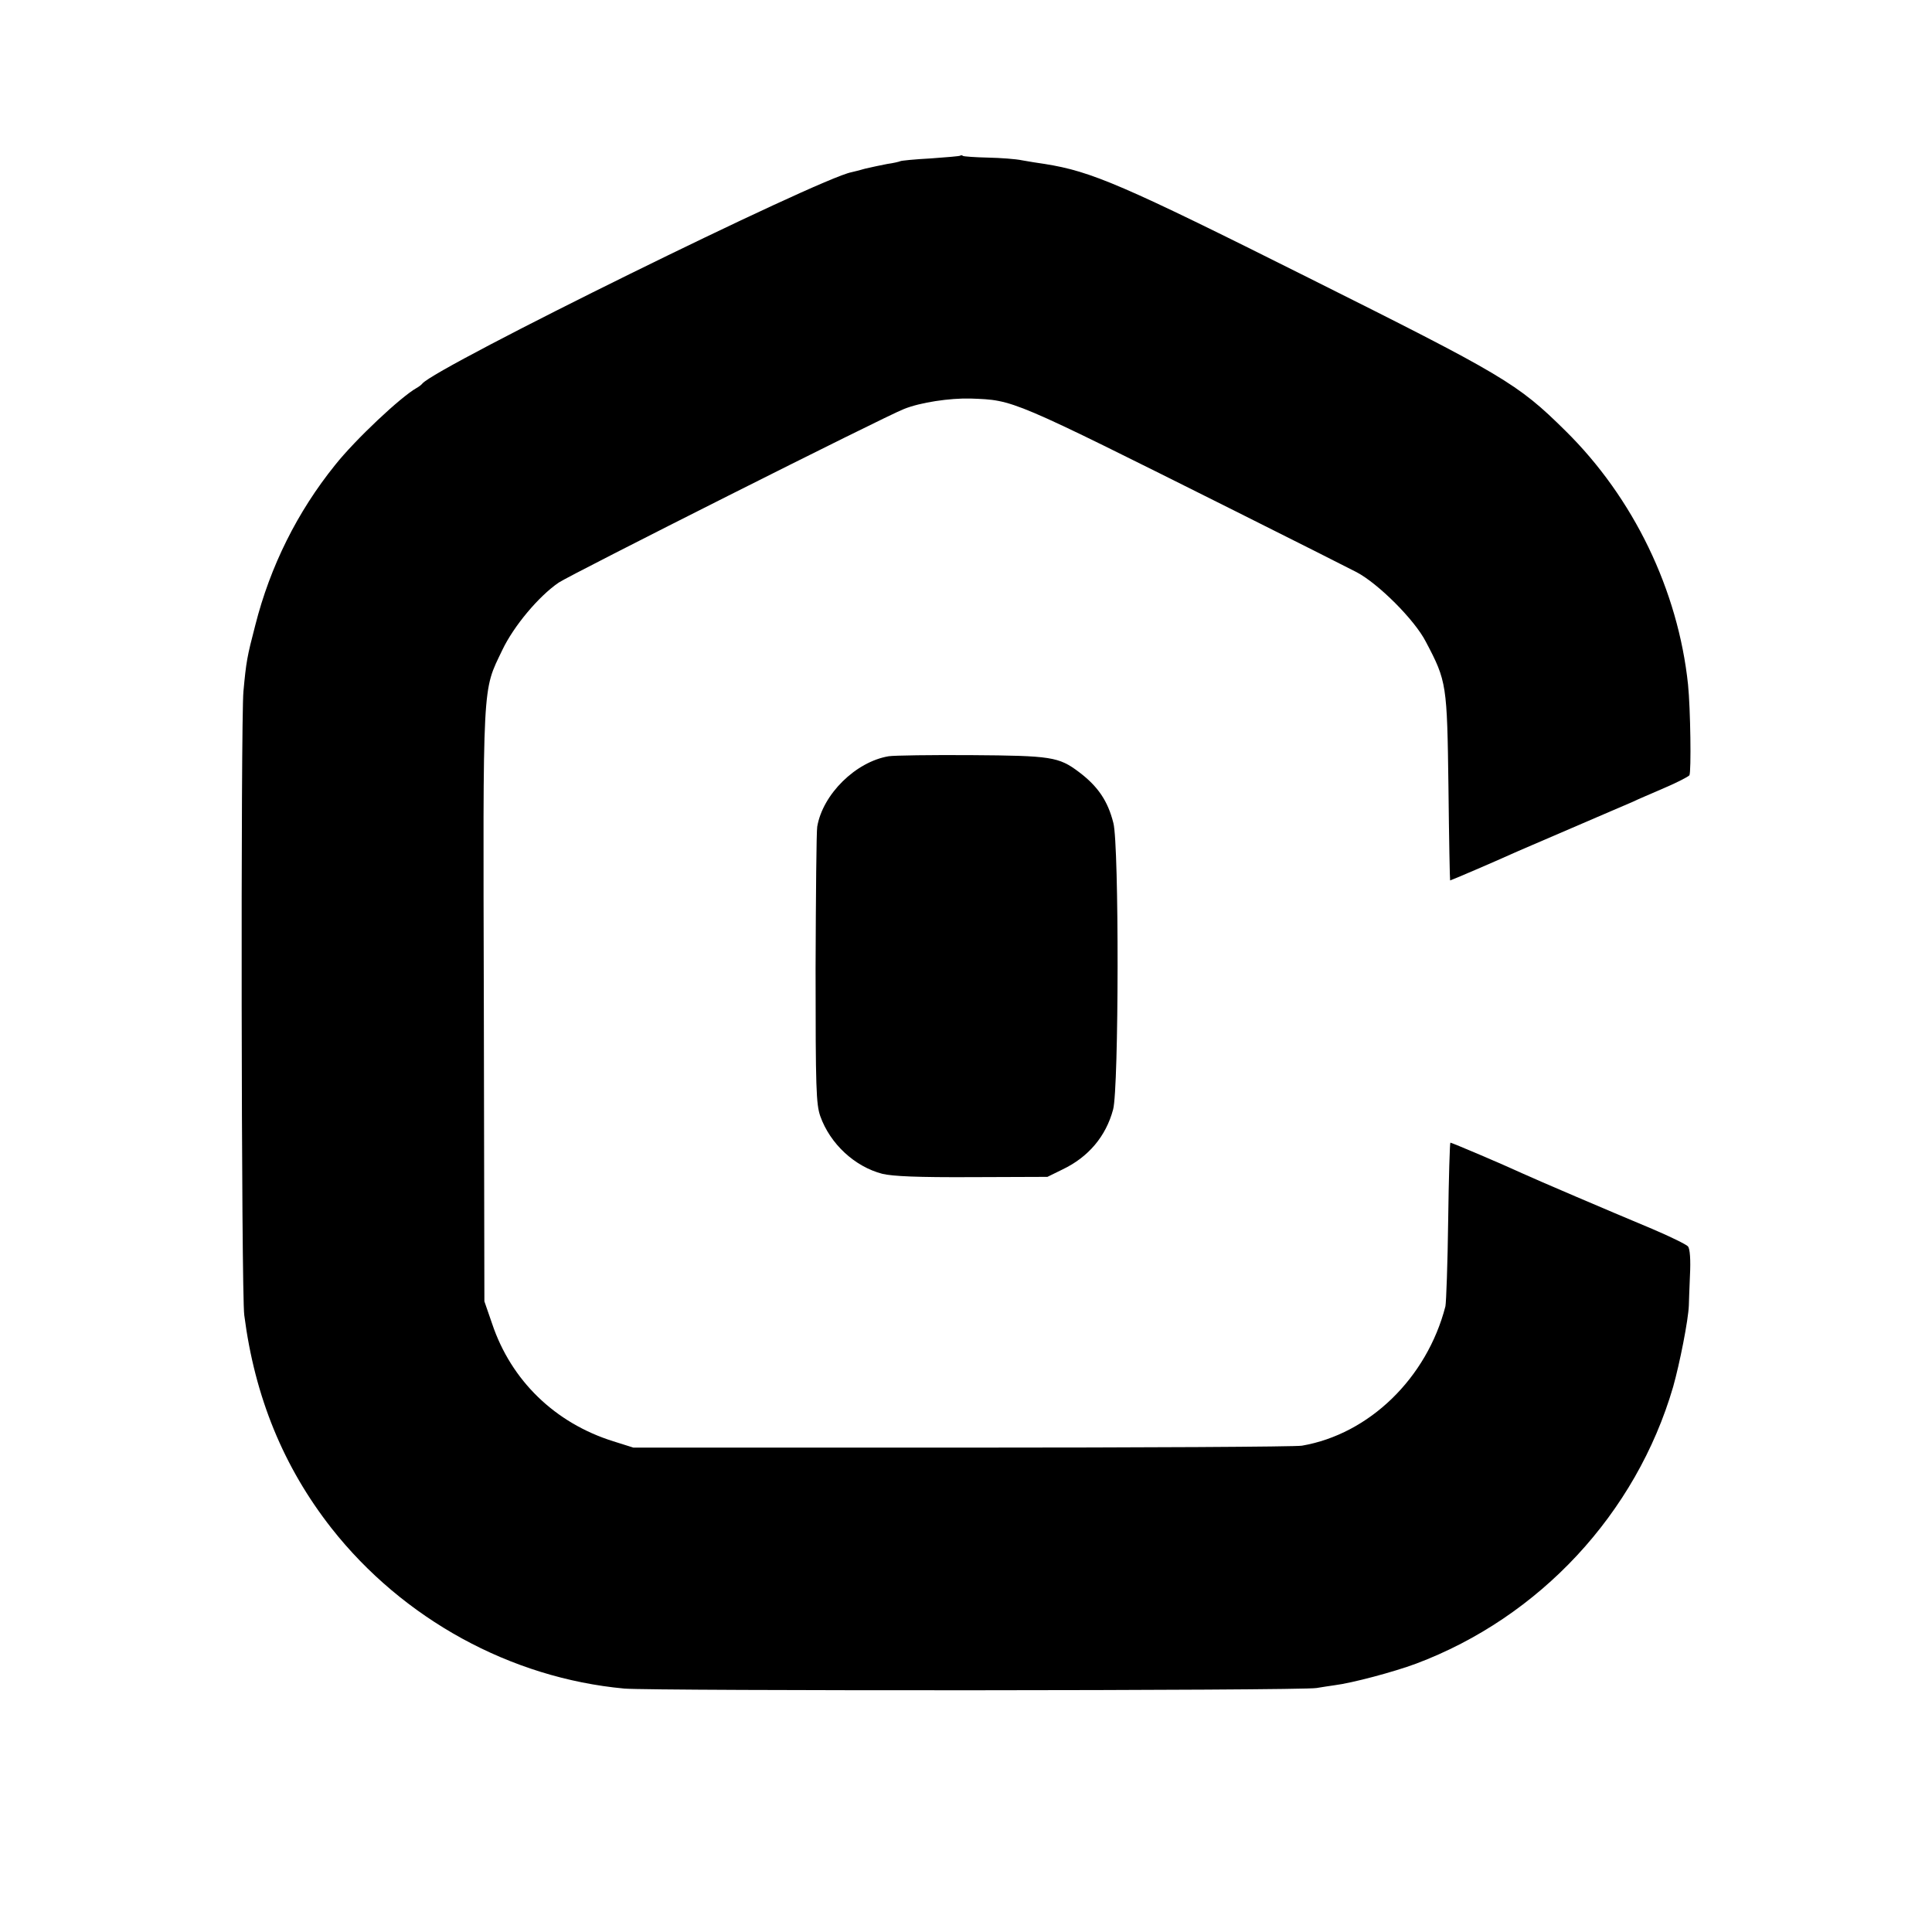 <?xml version="1.0" standalone="no"?>
<!DOCTYPE svg PUBLIC "-//W3C//DTD SVG 20010904//EN"
 "http://www.w3.org/TR/2001/REC-SVG-20010904/DTD/svg10.dtd">
<svg version="1.0" xmlns="http://www.w3.org/2000/svg"
 width="700pt" height="700pt" viewBox="0 0 700 700"
 preserveAspectRatio="xMidYMid meet">
<g transform="translate(0,700) scale(0.1,-0.1)"
fill="#000000" stroke="none">
<path d="M3479 6436 c-2 -2 -51 -6 -107 -10 -57 -3 -107 -8 -110 -10 -4 -2
-25 -7 -47 -10 -22 -4 -58 -12 -80 -17 -22 -6 -44 -12 -50 -13 -117 -22 -1508
-707 -1555 -766 -3 -4 -12 -11 -21 -16 -57 -32 -222 -187 -295 -279 -137 -170
-235 -367 -289 -580 -30 -115 -33 -132 -43 -240 -10 -105 -8 -2182 3 -2260 38
-296 142 -550 316 -772 259 -329 649 -543 1061 -581 102 -9 2457 -8 2508 2 19
3 49 8 65 10 64 8 214 48 295 78 448 168 798 544 932 1003 24 85 55 242 57
295 0 8 2 57 4 108 3 58 0 97 -7 106 -6 7 -65 36 -131 64 -158 66 -420 178
-470 201 -69 32 -255 111 -260 111 -2 0 -6 -127 -8 -282 -2 -156 -7 -295 -10
-311 -67 -260 -276 -463 -520 -505 -23 -4 -577 -7 -1232 -7 l-1190 0 -73 23
c-211 66 -370 220 -439 426 l-28 81 -2 1070 c-3 1194 -6 1137 67 1290 41 86
131 194 204 244 39 27 1185 604 1251 629 59 24 166 40 242 38 157 -6 141 1
953 -405 212 -106 412 -207 445 -224 78 -41 210 -172 251 -252 76 -144 77
-154 82 -527 2 -186 5 -338 6 -338 3 0 166 70 221 95 17 8 116 50 220 95 105
45 204 88 221 95 16 8 68 30 114 50 47 20 87 41 91 46 7 12 4 241 -5 329 -36
341 -197 676 -445 920 -173 171 -223 200 -931 554 -673 337 -785 385 -955 412
-22 3 -59 9 -81 13 -23 5 -79 9 -125 10 -46 1 -86 4 -90 6 -3 3 -8 3 -10 1z"/>
<path d="M3220 4260 c-120 -20 -239 -138 -259 -255 -3 -16 -5 -248 -6 -515 0
-435 2 -490 17 -534 36 -101 125 -183 225 -209 38 -9 128 -13 325 -12 l273 1
55 27 c94 45 157 120 183 217 21 77 22 957 1 1038 -20 80 -56 133 -125 185
-73 55 -101 59 -389 61 -146 1 -281 -1 -300 -4z"/>
</g>
</svg>
